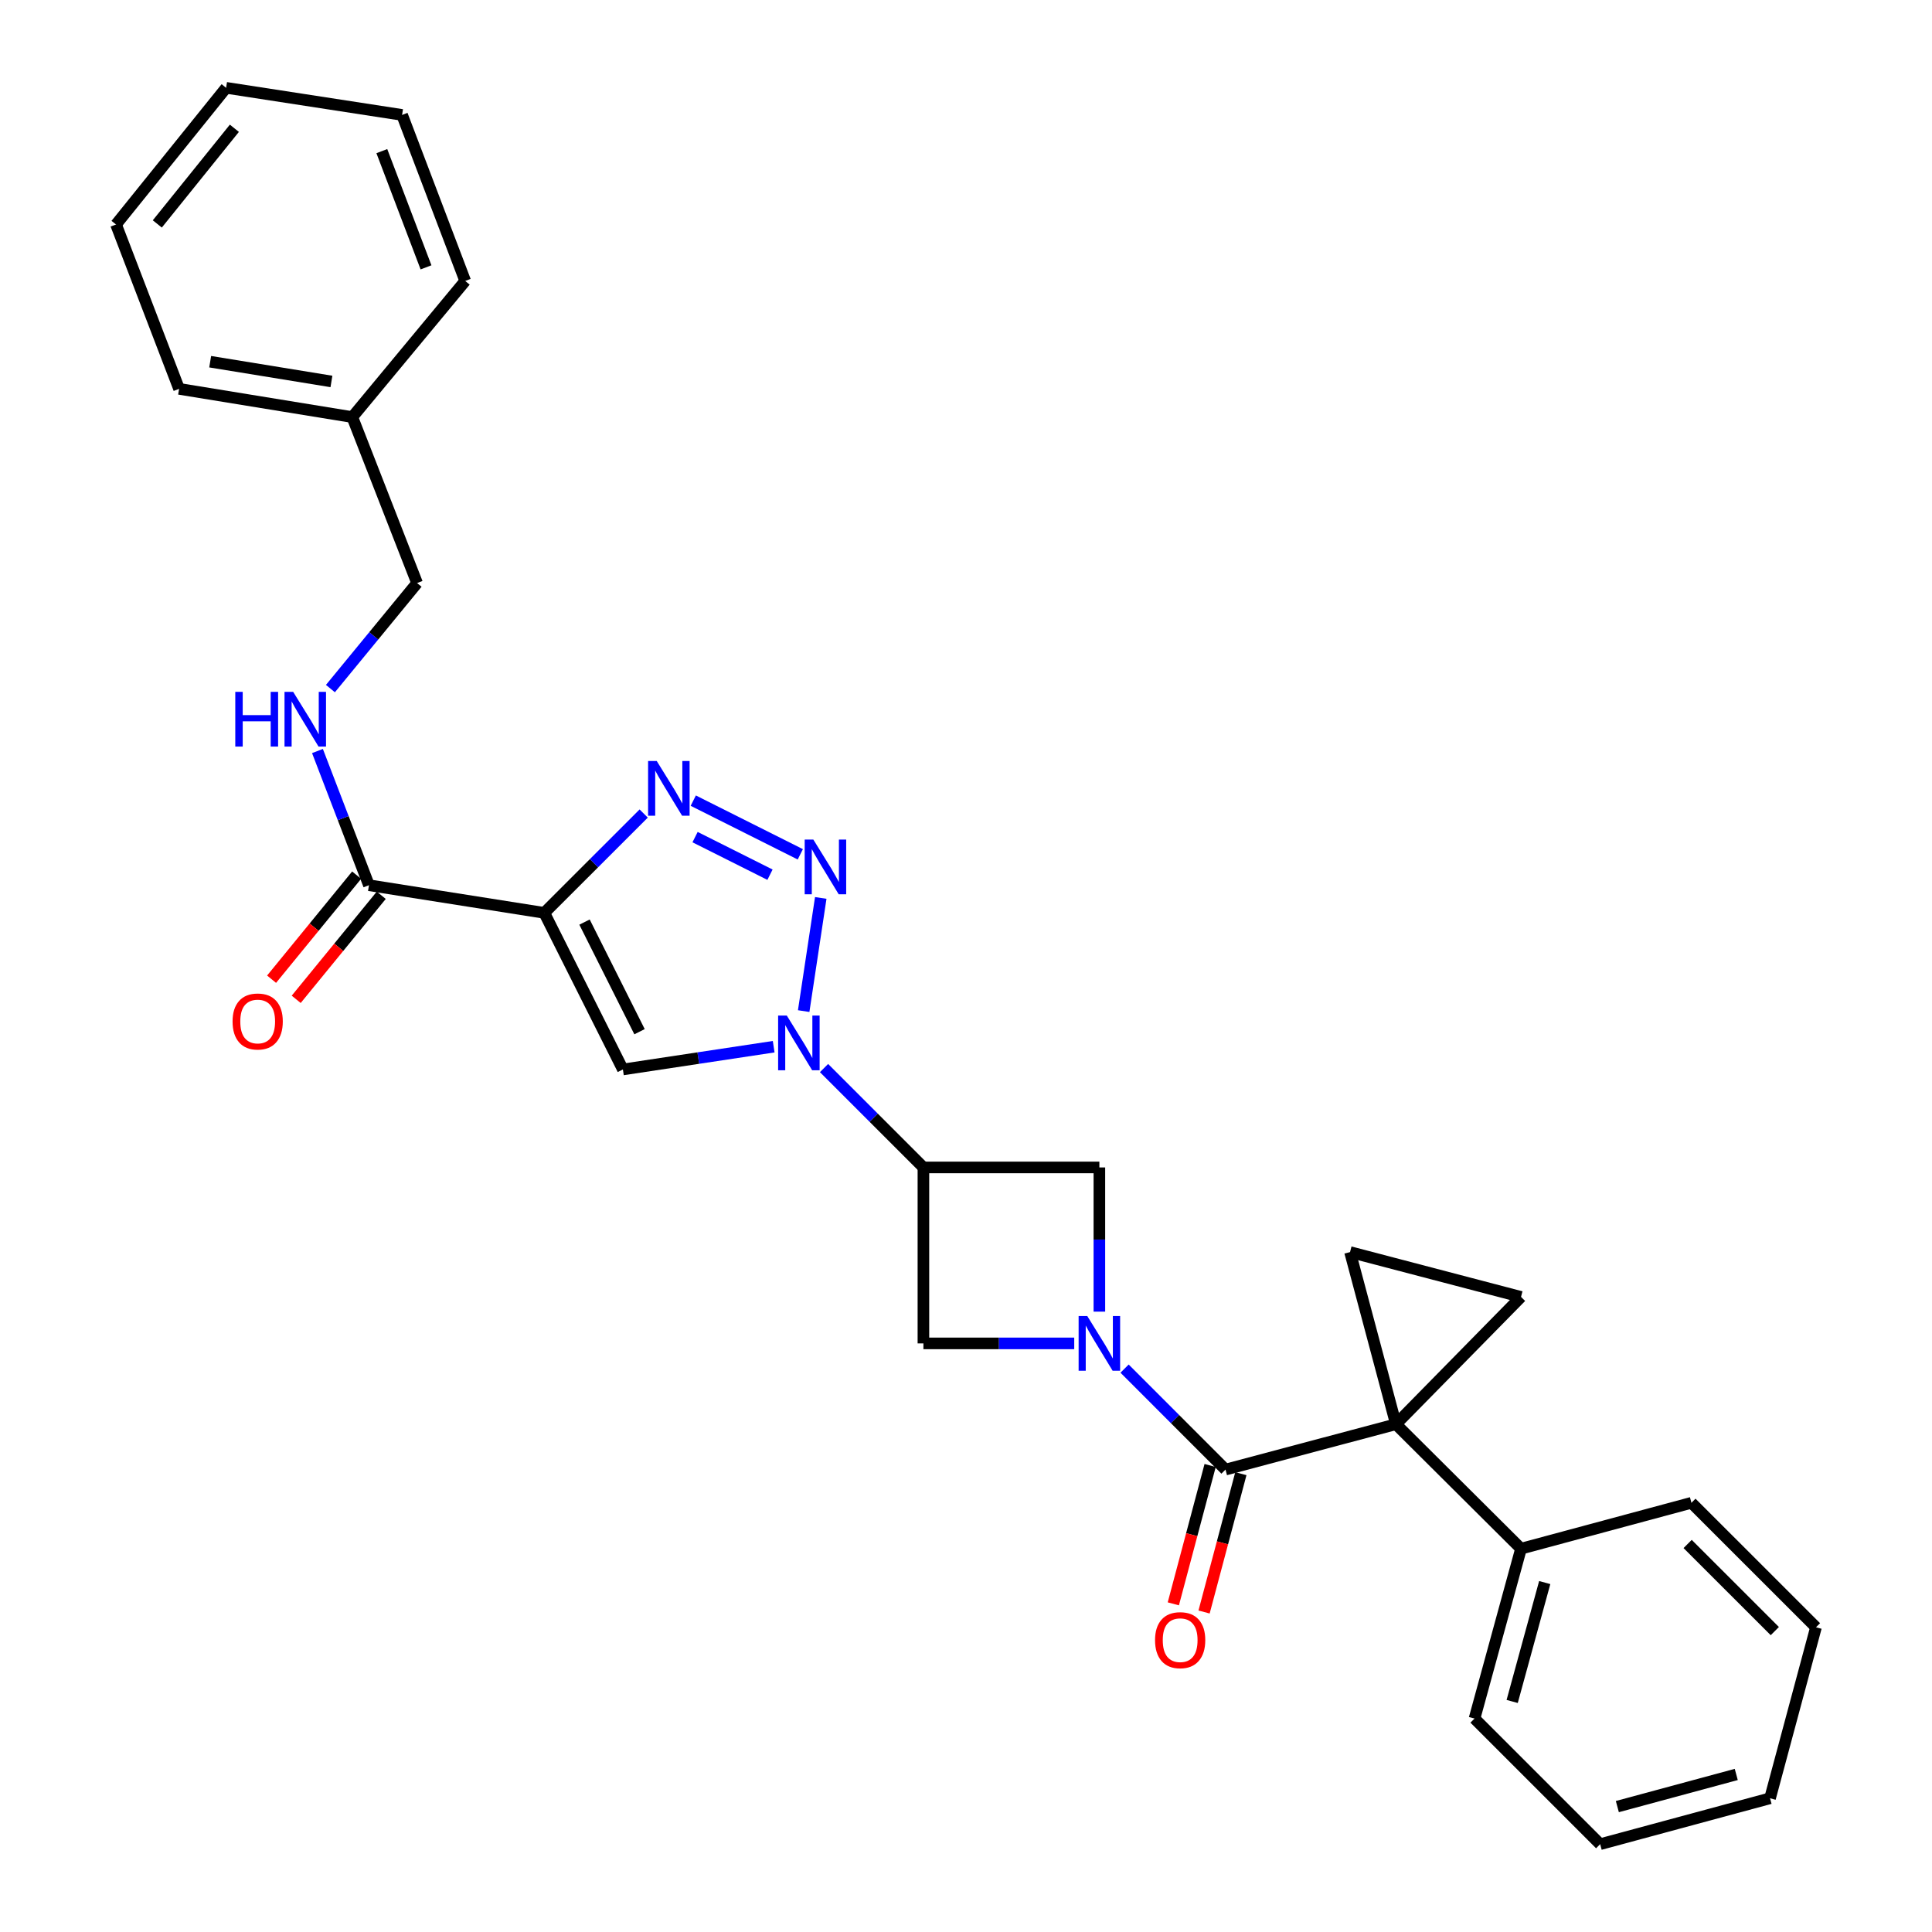 <?xml version='1.0' encoding='iso-8859-1'?>
<svg version='1.1' baseProfile='full'
              xmlns='http://www.w3.org/2000/svg'
                      xmlns:rdkit='http://www.rdkit.org/xml'
                      xmlns:xlink='http://www.w3.org/1999/xlink'
                  xml:space='preserve'
width='1000px' height='1000px' viewBox='0 0 1000 1000'>
<!-- END OF HEADER -->
<rect style='opacity:1.0;fill:#FFFFFF;stroke:none' width='1000' height='1000' x='0' y='0'> </rect>
<path class='bond-4' d='M 722.531,737.164 L 634.318,760.651' style='fill:none;fill-rule:evenodd;stroke:#000000;stroke-width:6px;stroke-linecap:butt;stroke-linejoin:miter;stroke-opacity:1' />
<path class='bond-8' d='M 722.531,737.164 L 698.778,648.073' style='fill:none;fill-rule:evenodd;stroke:#000000;stroke-width:6px;stroke-linecap:butt;stroke-linejoin:miter;stroke-opacity:1' />
<path class='bond-9' d='M 722.531,737.164 L 787.275,671.277' style='fill:none;fill-rule:evenodd;stroke:#000000;stroke-width:6px;stroke-linecap:butt;stroke-linejoin:miter;stroke-opacity:1' />
<path class='bond-14' d='M 722.531,737.164 L 787.275,801.597' style='fill:none;fill-rule:evenodd;stroke:#000000;stroke-width:6px;stroke-linecap:butt;stroke-linejoin:miter;stroke-opacity:1' />
<path class='bond-0' d='M 582.082,708.394 L 608.2,734.522' style='fill:none;fill-rule:evenodd;stroke:#0000FF;stroke-width:6px;stroke-linecap:butt;stroke-linejoin:miter;stroke-opacity:1' />
<path class='bond-0' d='M 608.2,734.522 L 634.318,760.651' style='fill:none;fill-rule:evenodd;stroke:#000000;stroke-width:6px;stroke-linecap:butt;stroke-linejoin:miter;stroke-opacity:1' />
<path class='bond-11' d='M 556.017,695.34 L 516.988,695.34' style='fill:none;fill-rule:evenodd;stroke:#0000FF;stroke-width:6px;stroke-linecap:butt;stroke-linejoin:miter;stroke-opacity:1' />
<path class='bond-11' d='M 516.988,695.34 L 477.958,695.34' style='fill:none;fill-rule:evenodd;stroke:#000000;stroke-width:6px;stroke-linecap:butt;stroke-linejoin:miter;stroke-opacity:1' />
<path class='bond-12' d='M 569.034,678.903 L 569.034,641.583' style='fill:none;fill-rule:evenodd;stroke:#0000FF;stroke-width:6px;stroke-linecap:butt;stroke-linejoin:miter;stroke-opacity:1' />
<path class='bond-12' d='M 569.034,641.583 L 569.034,604.264' style='fill:none;fill-rule:evenodd;stroke:#000000;stroke-width:6px;stroke-linecap:butt;stroke-linejoin:miter;stroke-opacity:1' />
<path class='bond-1' d='M 281.731,472.498 L 322.413,553.55' style='fill:none;fill-rule:evenodd;stroke:#000000;stroke-width:6px;stroke-linecap:butt;stroke-linejoin:miter;stroke-opacity:1' />
<path class='bond-1' d='M 302.547,477.271 L 331.024,534.007' style='fill:none;fill-rule:evenodd;stroke:#000000;stroke-width:6px;stroke-linecap:butt;stroke-linejoin:miter;stroke-opacity:1' />
<path class='bond-10' d='M 281.731,472.498 L 190.967,458.185' style='fill:none;fill-rule:evenodd;stroke:#000000;stroke-width:6px;stroke-linecap:butt;stroke-linejoin:miter;stroke-opacity:1' />
<path class='bond-32' d='M 281.731,472.498 L 307.453,446.788' style='fill:none;fill-rule:evenodd;stroke:#000000;stroke-width:6px;stroke-linecap:butt;stroke-linejoin:miter;stroke-opacity:1' />
<path class='bond-32' d='M 307.453,446.788 L 333.174,421.078' style='fill:none;fill-rule:evenodd;stroke:#0000FF;stroke-width:6px;stroke-linecap:butt;stroke-linejoin:miter;stroke-opacity:1' />
<path class='bond-2' d='M 426.516,552.822 L 452.237,578.543' style='fill:none;fill-rule:evenodd;stroke:#0000FF;stroke-width:6px;stroke-linecap:butt;stroke-linejoin:miter;stroke-opacity:1' />
<path class='bond-2' d='M 452.237,578.543 L 477.958,604.264' style='fill:none;fill-rule:evenodd;stroke:#000000;stroke-width:6px;stroke-linecap:butt;stroke-linejoin:miter;stroke-opacity:1' />
<path class='bond-3' d='M 415.982,523.34 L 424.822,464.765' style='fill:none;fill-rule:evenodd;stroke:#0000FF;stroke-width:6px;stroke-linecap:butt;stroke-linejoin:miter;stroke-opacity:1' />
<path class='bond-6' d='M 400.455,541.772 L 361.434,547.661' style='fill:none;fill-rule:evenodd;stroke:#0000FF;stroke-width:6px;stroke-linecap:butt;stroke-linejoin:miter;stroke-opacity:1' />
<path class='bond-6' d='M 361.434,547.661 L 322.413,553.55' style='fill:none;fill-rule:evenodd;stroke:#000000;stroke-width:6px;stroke-linecap:butt;stroke-linejoin:miter;stroke-opacity:1' />
<path class='bond-5' d='M 414.237,442.195 L 358.835,414.406' style='fill:none;fill-rule:evenodd;stroke:#0000FF;stroke-width:6px;stroke-linecap:butt;stroke-linejoin:miter;stroke-opacity:1' />
<path class='bond-5' d='M 398.546,452.742 L 359.765,433.29' style='fill:none;fill-rule:evenodd;stroke:#0000FF;stroke-width:6px;stroke-linecap:butt;stroke-linejoin:miter;stroke-opacity:1' />
<path class='bond-15' d='M 626.363,758.535 L 616.837,794.34' style='fill:none;fill-rule:evenodd;stroke:#000000;stroke-width:6px;stroke-linecap:butt;stroke-linejoin:miter;stroke-opacity:1' />
<path class='bond-15' d='M 616.837,794.34 L 607.311,830.145' style='fill:none;fill-rule:evenodd;stroke:#FF0000;stroke-width:6px;stroke-linecap:butt;stroke-linejoin:miter;stroke-opacity:1' />
<path class='bond-15' d='M 642.272,762.767 L 632.747,798.573' style='fill:none;fill-rule:evenodd;stroke:#000000;stroke-width:6px;stroke-linecap:butt;stroke-linejoin:miter;stroke-opacity:1' />
<path class='bond-15' d='M 632.747,798.573 L 623.221,834.378' style='fill:none;fill-rule:evenodd;stroke:#FF0000;stroke-width:6px;stroke-linecap:butt;stroke-linejoin:miter;stroke-opacity:1' />
<path class='bond-7' d='M 477.958,604.264 L 569.034,604.264' style='fill:none;fill-rule:evenodd;stroke:#000000;stroke-width:6px;stroke-linecap:butt;stroke-linejoin:miter;stroke-opacity:1' />
<path class='bond-30' d='M 477.958,604.264 L 477.958,695.34' style='fill:none;fill-rule:evenodd;stroke:#000000;stroke-width:6px;stroke-linecap:butt;stroke-linejoin:miter;stroke-opacity:1' />
<path class='bond-29' d='M 698.778,648.073 L 787.275,671.277' style='fill:none;fill-rule:evenodd;stroke:#000000;stroke-width:6px;stroke-linecap:butt;stroke-linejoin:miter;stroke-opacity:1' />
<path class='bond-13' d='M 190.967,458.185 L 177.643,423.456' style='fill:none;fill-rule:evenodd;stroke:#000000;stroke-width:6px;stroke-linecap:butt;stroke-linejoin:miter;stroke-opacity:1' />
<path class='bond-13' d='M 177.643,423.456 L 164.32,388.728' style='fill:none;fill-rule:evenodd;stroke:#0000FF;stroke-width:6px;stroke-linecap:butt;stroke-linejoin:miter;stroke-opacity:1' />
<path class='bond-16' d='M 184.594,452.975 L 162.581,479.903' style='fill:none;fill-rule:evenodd;stroke:#000000;stroke-width:6px;stroke-linecap:butt;stroke-linejoin:miter;stroke-opacity:1' />
<path class='bond-16' d='M 162.581,479.903 L 140.568,506.831' style='fill:none;fill-rule:evenodd;stroke:#FF0000;stroke-width:6px;stroke-linecap:butt;stroke-linejoin:miter;stroke-opacity:1' />
<path class='bond-16' d='M 197.34,463.394 L 175.327,490.323' style='fill:none;fill-rule:evenodd;stroke:#000000;stroke-width:6px;stroke-linecap:butt;stroke-linejoin:miter;stroke-opacity:1' />
<path class='bond-16' d='M 175.327,490.323 L 153.314,517.251' style='fill:none;fill-rule:evenodd;stroke:#FF0000;stroke-width:6px;stroke-linecap:butt;stroke-linejoin:miter;stroke-opacity:1' />
<path class='bond-17' d='M 171.025,356.412 L 193.453,329.1' style='fill:none;fill-rule:evenodd;stroke:#0000FF;stroke-width:6px;stroke-linecap:butt;stroke-linejoin:miter;stroke-opacity:1' />
<path class='bond-17' d='M 193.453,329.1 L 215.881,301.789' style='fill:none;fill-rule:evenodd;stroke:#000000;stroke-width:6px;stroke-linecap:butt;stroke-linejoin:miter;stroke-opacity:1' />
<path class='bond-19' d='M 787.275,801.597 L 763.212,889.518' style='fill:none;fill-rule:evenodd;stroke:#000000;stroke-width:6px;stroke-linecap:butt;stroke-linejoin:miter;stroke-opacity:1' />
<path class='bond-19' d='M 799.544,819.131 L 782.7,880.675' style='fill:none;fill-rule:evenodd;stroke:#000000;stroke-width:6px;stroke-linecap:butt;stroke-linejoin:miter;stroke-opacity:1' />
<path class='bond-20' d='M 787.275,801.597 L 875.488,777.845' style='fill:none;fill-rule:evenodd;stroke:#000000;stroke-width:6px;stroke-linecap:butt;stroke-linejoin:miter;stroke-opacity:1' />
<path class='bond-18' d='M 215.881,301.789 L 182.351,215.881' style='fill:none;fill-rule:evenodd;stroke:#000000;stroke-width:6px;stroke-linecap:butt;stroke-linejoin:miter;stroke-opacity:1' />
<path class='bond-21' d='M 182.351,215.881 L 92.694,201.274' style='fill:none;fill-rule:evenodd;stroke:#000000;stroke-width:6px;stroke-linecap:butt;stroke-linejoin:miter;stroke-opacity:1' />
<path class='bond-21' d='M 171.55,197.441 L 108.789,187.217' style='fill:none;fill-rule:evenodd;stroke:#000000;stroke-width:6px;stroke-linecap:butt;stroke-linejoin:miter;stroke-opacity:1' />
<path class='bond-22' d='M 182.351,215.881 L 240.794,145.42' style='fill:none;fill-rule:evenodd;stroke:#000000;stroke-width:6px;stroke-linecap:butt;stroke-linejoin:miter;stroke-opacity:1' />
<path class='bond-23' d='M 763.212,889.518 L 828.24,954.545' style='fill:none;fill-rule:evenodd;stroke:#000000;stroke-width:6px;stroke-linecap:butt;stroke-linejoin:miter;stroke-opacity:1' />
<path class='bond-24' d='M 875.488,777.845 L 939.948,842.279' style='fill:none;fill-rule:evenodd;stroke:#000000;stroke-width:6px;stroke-linecap:butt;stroke-linejoin:miter;stroke-opacity:1' />
<path class='bond-24' d='M 873.518,799.154 L 918.641,844.257' style='fill:none;fill-rule:evenodd;stroke:#000000;stroke-width:6px;stroke-linecap:butt;stroke-linejoin:miter;stroke-opacity:1' />
<path class='bond-26' d='M 92.694,201.274 L 60.051,116.189' style='fill:none;fill-rule:evenodd;stroke:#000000;stroke-width:6px;stroke-linecap:butt;stroke-linejoin:miter;stroke-opacity:1' />
<path class='bond-25' d='M 240.794,145.42 L 208.125,59.484' style='fill:none;fill-rule:evenodd;stroke:#000000;stroke-width:6px;stroke-linecap:butt;stroke-linejoin:miter;stroke-opacity:1' />
<path class='bond-25' d='M 220.505,138.38 L 197.637,78.225' style='fill:none;fill-rule:evenodd;stroke:#000000;stroke-width:6px;stroke-linecap:butt;stroke-linejoin:miter;stroke-opacity:1' />
<path class='bond-31' d='M 828.24,954.545 L 916.169,930.784' style='fill:none;fill-rule:evenodd;stroke:#000000;stroke-width:6px;stroke-linecap:butt;stroke-linejoin:miter;stroke-opacity:1' />
<path class='bond-31' d='M 837.134,935.089 L 898.685,918.456' style='fill:none;fill-rule:evenodd;stroke:#000000;stroke-width:6px;stroke-linecap:butt;stroke-linejoin:miter;stroke-opacity:1' />
<path class='bond-28' d='M 939.948,842.279 L 916.169,930.784' style='fill:none;fill-rule:evenodd;stroke:#000000;stroke-width:6px;stroke-linecap:butt;stroke-linejoin:miter;stroke-opacity:1' />
<path class='bond-27' d='M 208.125,59.484 L 117.04,45.455' style='fill:none;fill-rule:evenodd;stroke:#000000;stroke-width:6px;stroke-linecap:butt;stroke-linejoin:miter;stroke-opacity:1' />
<path class='bond-33' d='M 60.051,116.189 L 117.04,45.455' style='fill:none;fill-rule:evenodd;stroke:#000000;stroke-width:6px;stroke-linecap:butt;stroke-linejoin:miter;stroke-opacity:1' />
<path class='bond-33' d='M 81.419,115.908 L 121.312,66.393' style='fill:none;fill-rule:evenodd;stroke:#000000;stroke-width:6px;stroke-linecap:butt;stroke-linejoin:miter;stroke-opacity:1' />
<path  class='atom-1' d='M 562.774 681.18
L 572.054 696.18
Q 572.974 697.66, 574.454 700.34
Q 575.934 703.02, 576.014 703.18
L 576.014 681.18
L 579.774 681.18
L 579.774 709.5
L 575.894 709.5
L 565.934 693.1
Q 564.774 691.18, 563.534 688.98
Q 562.334 686.78, 561.974 686.1
L 561.974 709.5
L 558.294 709.5
L 558.294 681.18
L 562.774 681.18
' fill='#0000FF'/>
<path  class='atom-3' d='M 407.237 525.643
L 416.517 540.643
Q 417.437 542.123, 418.917 544.803
Q 420.397 547.483, 420.477 547.643
L 420.477 525.643
L 424.237 525.643
L 424.237 553.963
L 420.357 553.963
L 410.397 537.563
Q 409.237 535.643, 407.997 533.443
Q 406.797 531.243, 406.437 530.563
L 406.437 553.963
L 402.757 553.963
L 402.757 525.643
L 407.237 525.643
' fill='#0000FF'/>
<path  class='atom-4' d='M 420.984 434.559
L 430.264 449.559
Q 431.184 451.039, 432.664 453.719
Q 434.144 456.399, 434.224 456.559
L 434.224 434.559
L 437.984 434.559
L 437.984 462.879
L 434.104 462.879
L 424.144 446.479
Q 422.984 444.559, 421.744 442.359
Q 420.544 440.159, 420.184 439.479
L 420.184 462.879
L 416.504 462.879
L 416.504 434.559
L 420.984 434.559
' fill='#0000FF'/>
<path  class='atom-6' d='M 339.932 393.905
L 349.212 408.905
Q 350.132 410.385, 351.612 413.065
Q 353.092 415.745, 353.172 415.905
L 353.172 393.905
L 356.932 393.905
L 356.932 422.225
L 353.052 422.225
L 343.092 405.825
Q 341.932 403.905, 340.692 401.705
Q 339.492 399.505, 339.132 398.825
L 339.132 422.225
L 335.452 422.225
L 335.452 393.905
L 339.932 393.905
' fill='#0000FF'/>
<path  class='atom-14' d='M 121.785 358.107
L 125.625 358.107
L 125.625 370.147
L 140.105 370.147
L 140.105 358.107
L 143.945 358.107
L 143.945 386.427
L 140.105 386.427
L 140.105 373.347
L 125.625 373.347
L 125.625 386.427
L 121.785 386.427
L 121.785 358.107
' fill='#0000FF'/>
<path  class='atom-14' d='M 151.745 358.107
L 161.025 373.107
Q 161.945 374.587, 163.425 377.267
Q 164.905 379.947, 164.985 380.107
L 164.985 358.107
L 168.745 358.107
L 168.745 386.427
L 164.865 386.427
L 154.905 370.027
Q 153.745 368.107, 152.505 365.907
Q 151.305 363.707, 150.945 363.027
L 150.945 386.427
L 147.265 386.427
L 147.265 358.107
L 151.745 358.107
' fill='#0000FF'/>
<path  class='atom-16' d='M 597.849 848.944
Q 597.849 842.144, 601.209 838.344
Q 604.569 834.544, 610.849 834.544
Q 617.129 834.544, 620.489 838.344
Q 623.849 842.144, 623.849 848.944
Q 623.849 855.824, 620.449 859.744
Q 617.049 863.624, 610.849 863.624
Q 604.609 863.624, 601.209 859.744
Q 597.849 855.864, 597.849 848.944
M 610.849 860.424
Q 615.169 860.424, 617.489 857.544
Q 619.849 854.624, 619.849 848.944
Q 619.849 843.384, 617.489 840.584
Q 615.169 837.744, 610.849 837.744
Q 606.529 837.744, 604.169 840.544
Q 601.849 843.344, 601.849 848.944
Q 601.849 854.664, 604.169 857.544
Q 606.529 860.424, 610.849 860.424
' fill='#FF0000'/>
<path  class='atom-17' d='M 120.375 528.716
Q 120.375 521.916, 123.735 518.116
Q 127.095 514.316, 133.375 514.316
Q 139.655 514.316, 143.015 518.116
Q 146.375 521.916, 146.375 528.716
Q 146.375 535.596, 142.975 539.516
Q 139.575 543.396, 133.375 543.396
Q 127.135 543.396, 123.735 539.516
Q 120.375 535.636, 120.375 528.716
M 133.375 540.196
Q 137.695 540.196, 140.015 537.316
Q 142.375 534.396, 142.375 528.716
Q 142.375 523.156, 140.015 520.356
Q 137.695 517.516, 133.375 517.516
Q 129.055 517.516, 126.695 520.316
Q 124.375 523.116, 124.375 528.716
Q 124.375 534.436, 126.695 537.316
Q 129.055 540.196, 133.375 540.196
' fill='#FF0000'/>
</svg>
